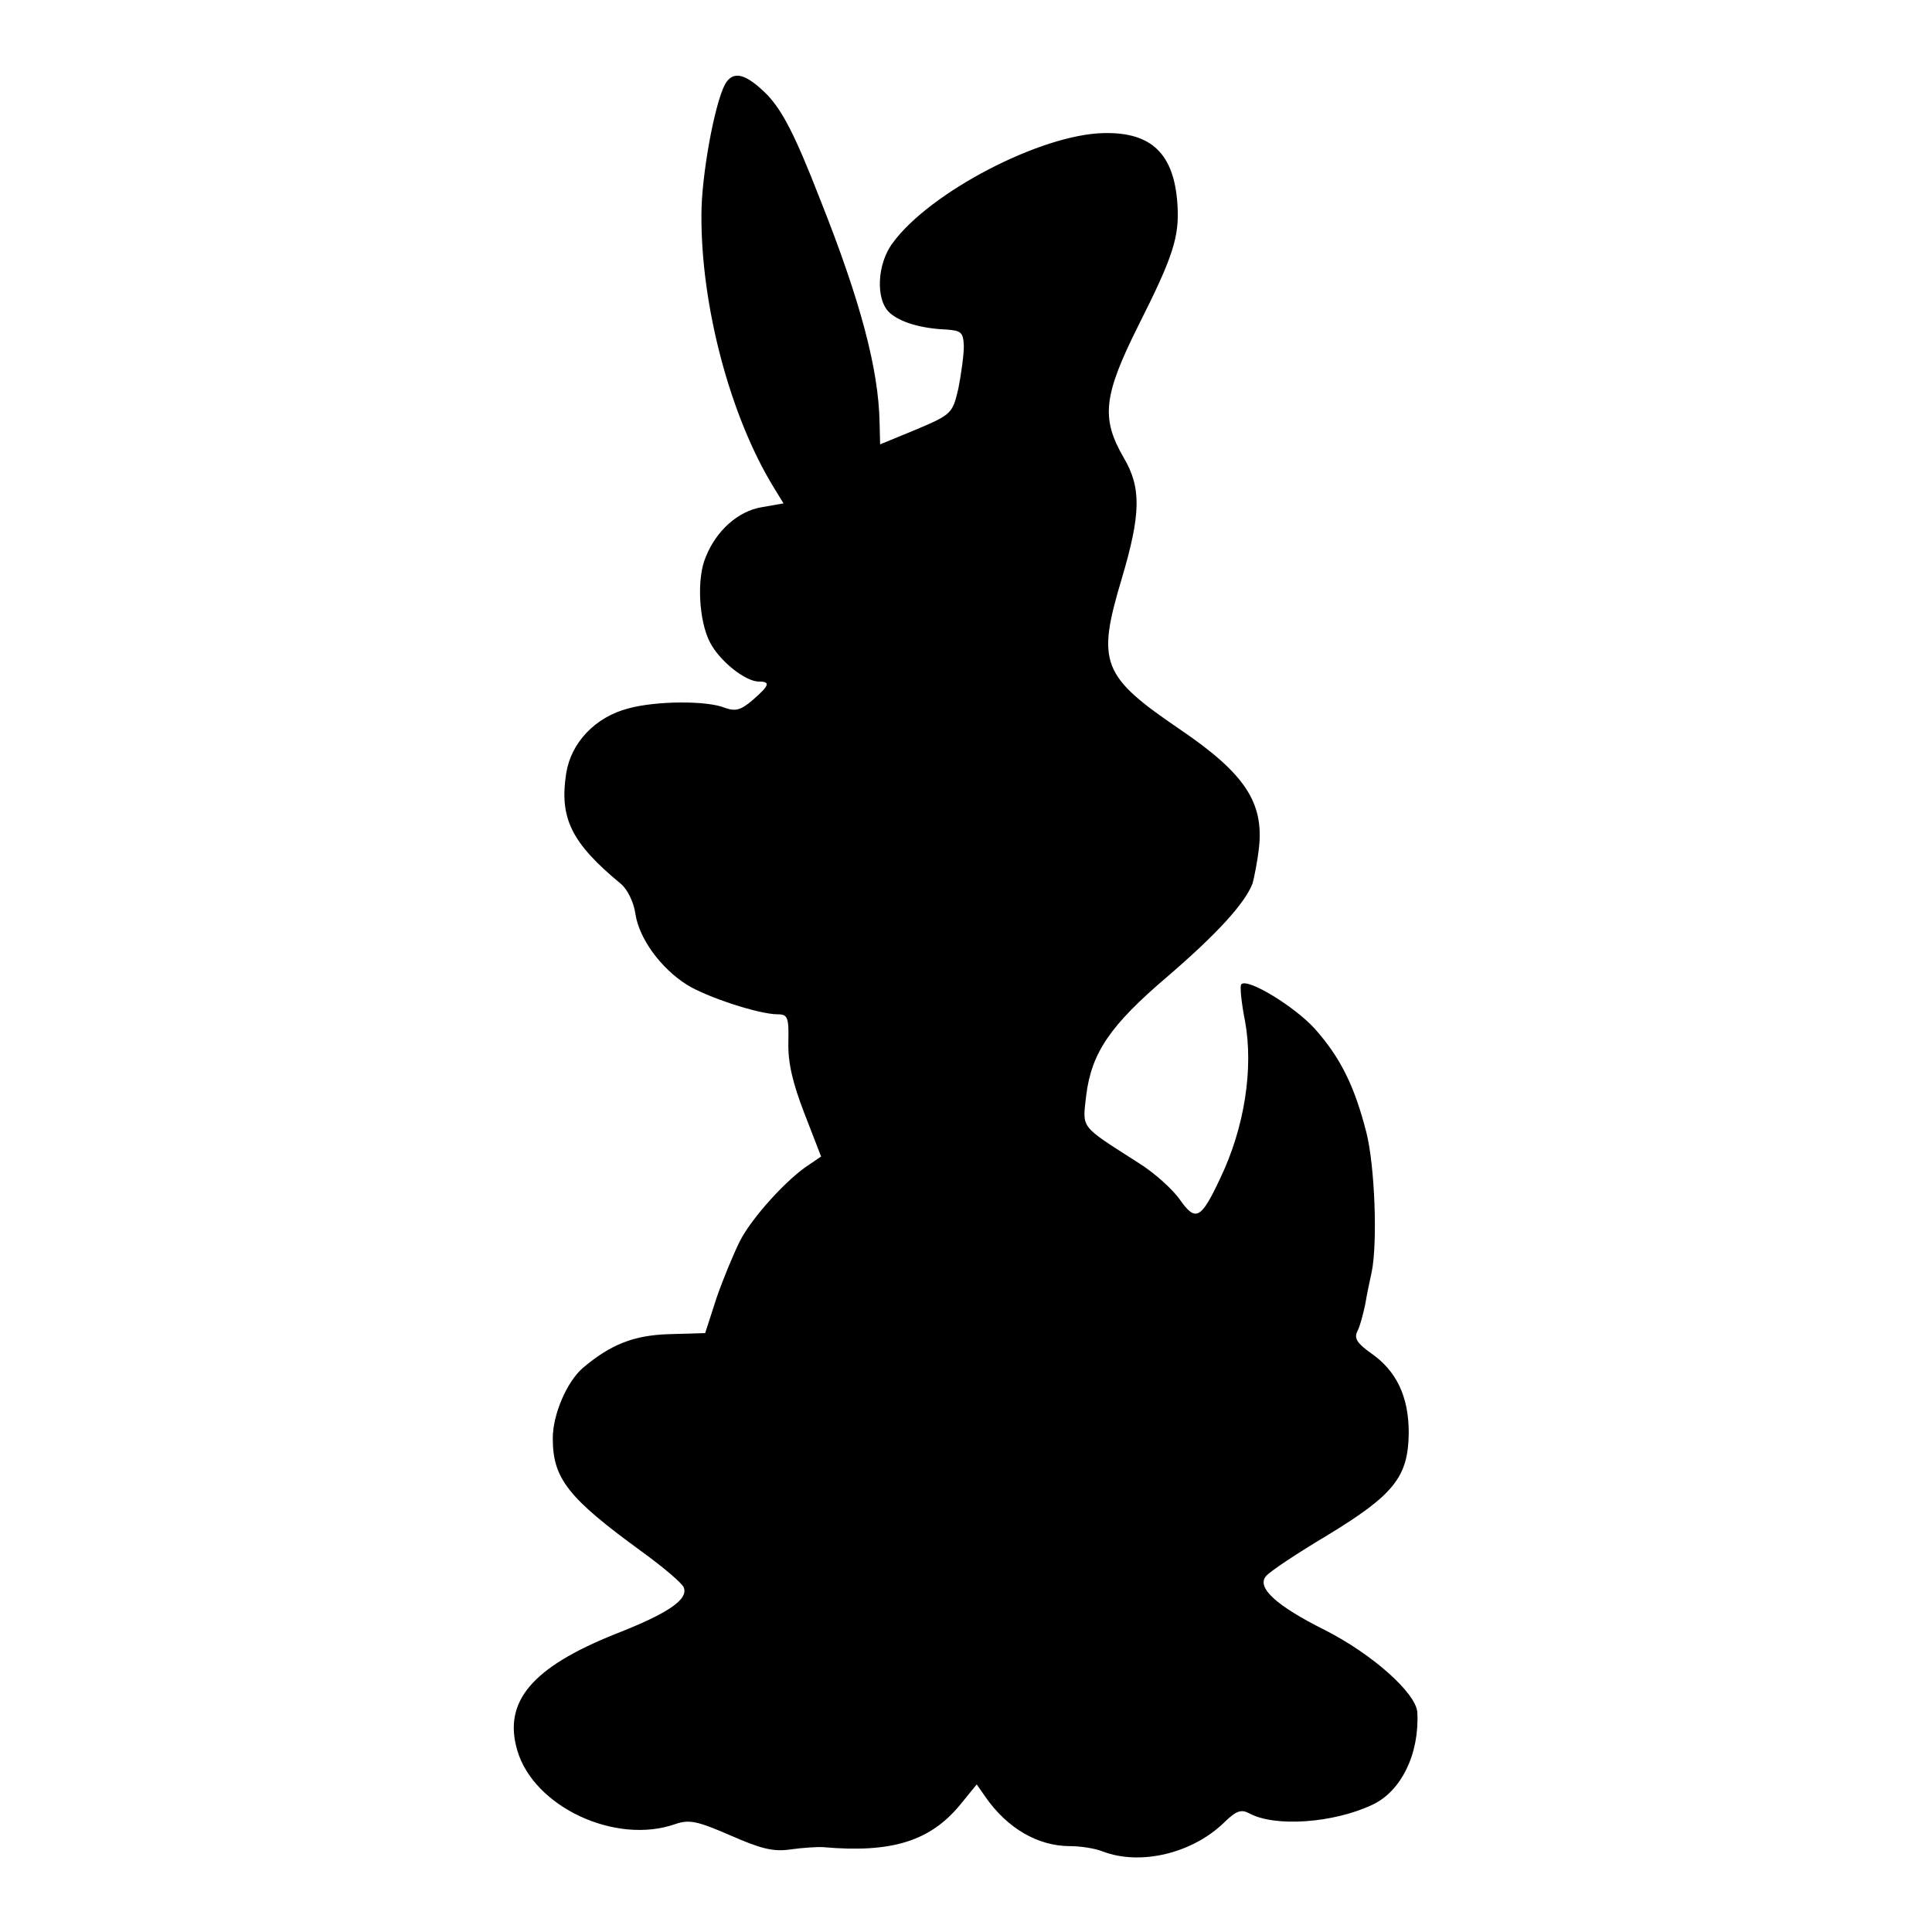 <?xml version="1.0" standalone="no"?>
<!DOCTYPE svg PUBLIC "-//W3C//DTD SVG 20010904//EN"
 "http://www.w3.org/TR/2001/REC-SVG-20010904/DTD/svg10.dtd">
<svg version="1.0" xmlns="http://www.w3.org/2000/svg"
 width="360pt" height="360pt" viewBox="0 0 360 360"
 preserveAspectRatio="xMidYMid meet">
<g transform="translate(0,360) scale(0.1,-0.1)"
fill="#000000" stroke="none">
<path d="M1351 3443 c-20 -38 -44 -171 -44 -243 -1 -171 54 -376 134 -507 l19
-31 -40 -7 c-44 -7 -85 -43 -105 -93 -17 -39 -13 -119 8 -159 18 -35 66 -73
91 -73 22 0 20 -7 -11 -34 -22 -19 -32 -22 -52 -15 -34 14 -129 13 -180 -1
-62 -16 -107 -64 -116 -121 -13 -84 10 -130 102 -206 12 -10 24 -34 27 -56 7
-46 47 -101 96 -132 37 -23 134 -55 169 -55 19 0 21 -6 20 -52 -1 -38 8 -76
30 -133 l31 -80 -22 -15 c-41 -26 -107 -99 -129 -142 -12 -24 -32 -72 -44
-107 l-21 -65 -67 -2 c-66 -2 -109 -19 -161 -63 -30 -26 -56 -87 -56 -131 0
-75 28 -111 167 -212 40 -29 75 -59 77 -66 9 -22 -28 -48 -128 -87 -155 -62
-209 -126 -182 -217 31 -105 183 -176 294 -137 26 9 41 6 103 -21 57 -25 80
-31 113 -26 22 3 50 5 61 4 126 -11 198 11 254 79 l31 38 16 -23 c41 -59 98
-92 158 -92 19 0 46 -4 61 -10 71 -27 169 -3 228 56 21 20 30 23 45 15 48 -26
157 -18 229 16 54 25 88 95 84 172 -2 36 -84 109 -173 154 -90 45 -127 79
-109 100 6 8 57 42 114 76 125 76 151 109 152 191 0 68 -23 116 -71 149 -25
18 -31 27 -25 40 5 9 11 32 15 51 3 19 9 46 12 60 11 54 6 197 -10 260 -22 86
-48 139 -96 193 -37 41 -125 95 -137 83 -3 -3 0 -34 7 -69 16 -88 -1 -198 -46
-292 -36 -77 -46 -82 -75 -41 -13 19 -48 51 -79 70 -109 70 -103 62 -96 125
10 79 44 130 151 221 93 80 145 137 159 174 3 11 9 40 12 67 9 84 -27 138
-146 219 -147 100 -157 124 -110 281 36 121 37 170 4 226 -43 74 -38 116 28
248 64 127 76 164 72 224 -6 94 -48 135 -137 133 -117 -2 -324 -110 -393 -204
-30 -39 -33 -107 -6 -131 19 -17 57 -29 105 -31 28 -2 32 -5 33 -31 0 -17 -5
-52 -10 -78 -11 -47 -12 -49 -78 -77 l-68 -28 -1 41 c-2 99 -35 225 -111 416
-47 121 -70 164 -98 194 -41 41 -64 46 -79 20z"/>
</g>
</svg>
